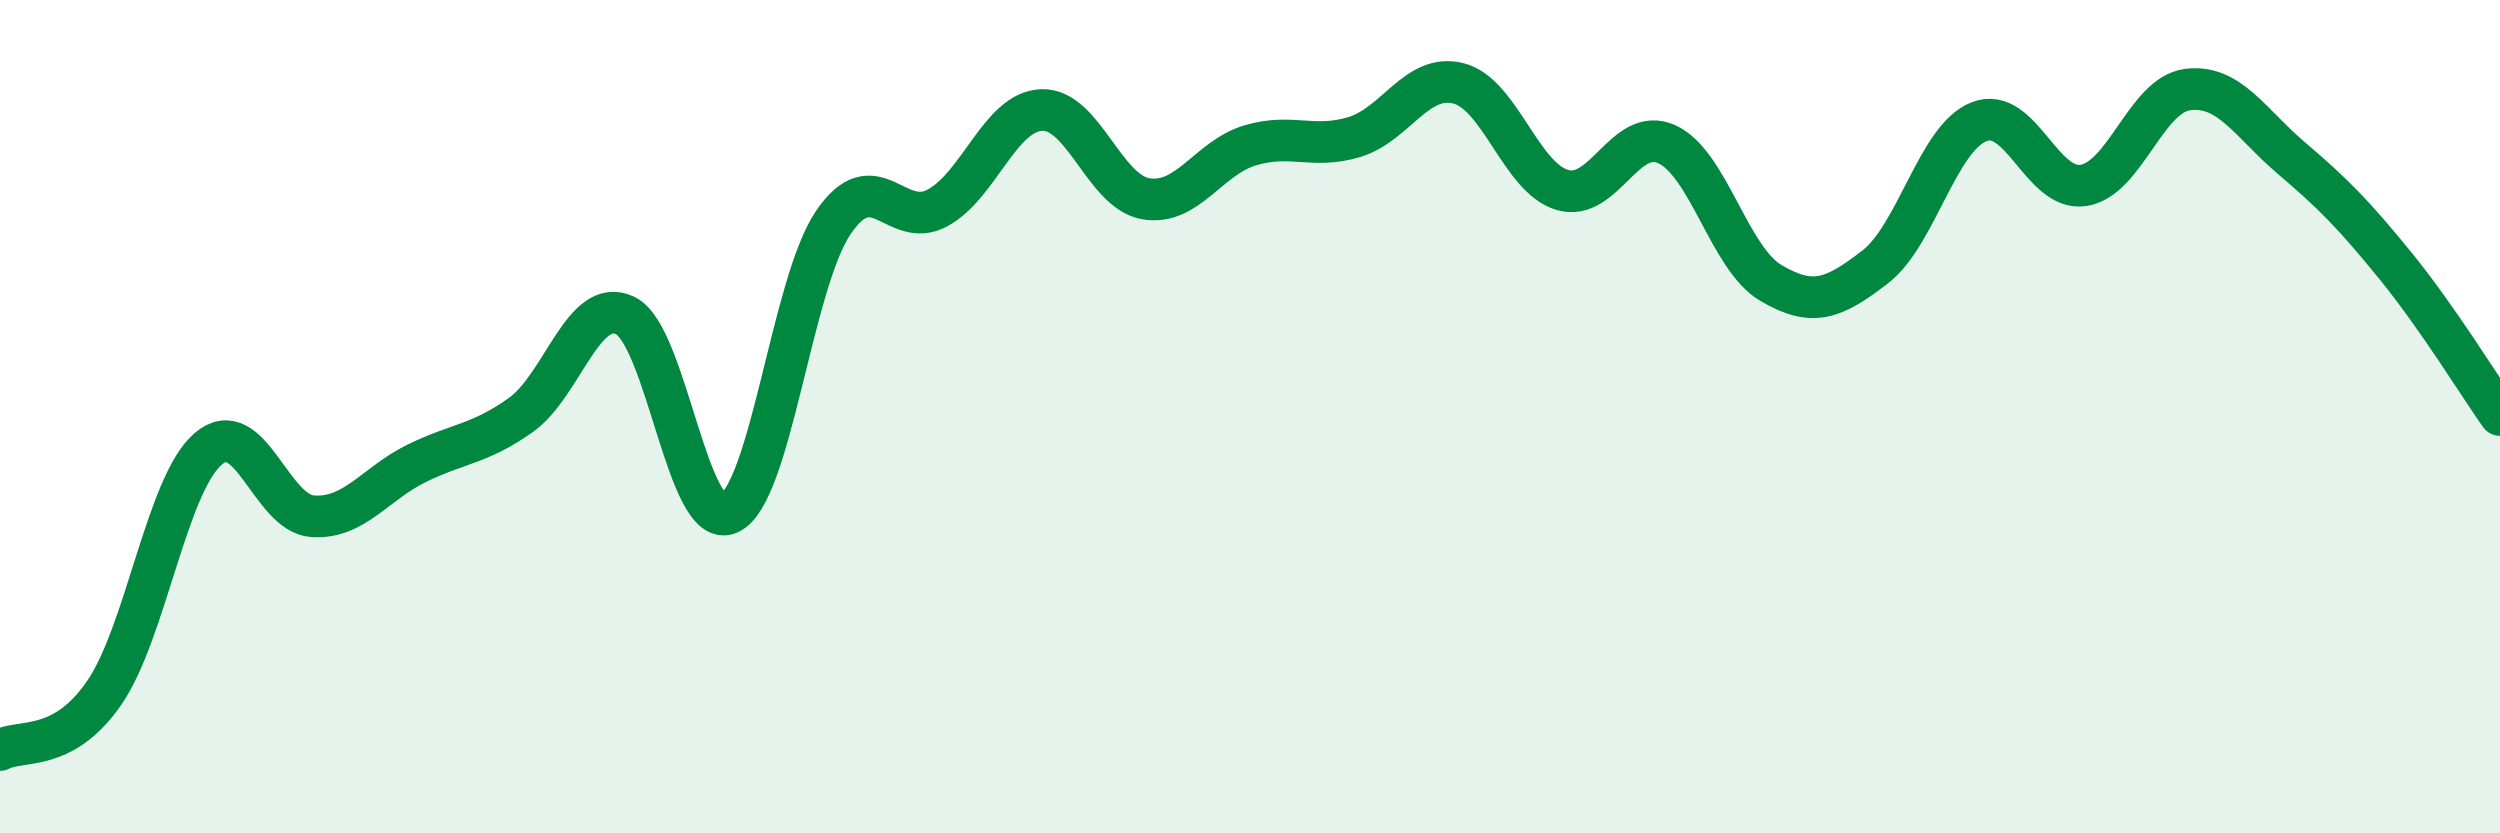 
    <svg width="60" height="20" viewBox="0 0 60 20" xmlns="http://www.w3.org/2000/svg">
      <path
        d="M 0,18 C 0.5,17.73 1.5,18.08 2.5,16.63 C 3.5,15.18 4,11.62 5,10.77 C 6,9.92 6.5,12.32 7.5,12.39 C 8.5,12.46 9,11.61 10,11.12 C 11,10.63 11.5,10.67 12.5,9.96 C 13.5,9.25 14,7.1 15,7.57 C 16,8.04 16.5,12.77 17.5,12.32 C 18.5,11.87 19,6.81 20,5.34 C 21,3.87 21.5,5.53 22.5,4.99 C 23.5,4.45 24,2.68 25,2.64 C 26,2.6 26.5,4.6 27.5,4.77 C 28.5,4.94 29,3.79 30,3.49 C 31,3.19 31.5,3.59 32.5,3.29 C 33.5,2.99 34,1.75 35,2 C 36,2.25 36.5,4.27 37.5,4.56 C 38.5,4.85 39,3.01 40,3.46 C 41,3.91 41.5,6.2 42.5,6.79 C 43.5,7.38 44,7.18 45,6.41 C 46,5.64 46.5,3.31 47.5,2.92 C 48.5,2.53 49,4.6 50,4.45 C 51,4.3 51.5,2.28 52.5,2.15 C 53.5,2.02 54,2.95 55,3.8 C 56,4.65 56.5,5.16 57.5,6.39 C 58.5,7.62 59.5,9.25 60,9.96L60 20L0 20Z"
        fill="#008740"
        opacity="0.1"
        stroke-linecap="round"
        stroke-linejoin="round"
      />
      <path
        d="M 0,18 C 0.5,17.73 1.5,18.08 2.5,16.63 C 3.5,15.18 4,11.62 5,10.77 C 6,9.92 6.5,12.32 7.5,12.39 C 8.5,12.46 9,11.61 10,11.12 C 11,10.63 11.5,10.67 12.5,9.96 C 13.5,9.25 14,7.1 15,7.57 C 16,8.04 16.5,12.77 17.5,12.32 C 18.5,11.87 19,6.81 20,5.34 C 21,3.87 21.5,5.53 22.5,4.99 C 23.5,4.45 24,2.68 25,2.64 C 26,2.6 26.5,4.6 27.5,4.77 C 28.5,4.94 29,3.79 30,3.49 C 31,3.19 31.5,3.59 32.5,3.29 C 33.5,2.99 34,1.75 35,2 C 36,2.25 36.5,4.27 37.5,4.56 C 38.5,4.85 39,3.01 40,3.46 C 41,3.91 41.5,6.2 42.5,6.79 C 43.5,7.38 44,7.18 45,6.41 C 46,5.64 46.5,3.31 47.5,2.92 C 48.5,2.53 49,4.6 50,4.45 C 51,4.3 51.5,2.28 52.5,2.15 C 53.5,2.02 54,2.95 55,3.8 C 56,4.65 56.5,5.16 57.5,6.39 C 58.5,7.62 59.5,9.25 60,9.96"
        stroke="#008740"
        stroke-width="1"
        fill="none"
        stroke-linecap="round"
        stroke-linejoin="round"
      />
    </svg>
  